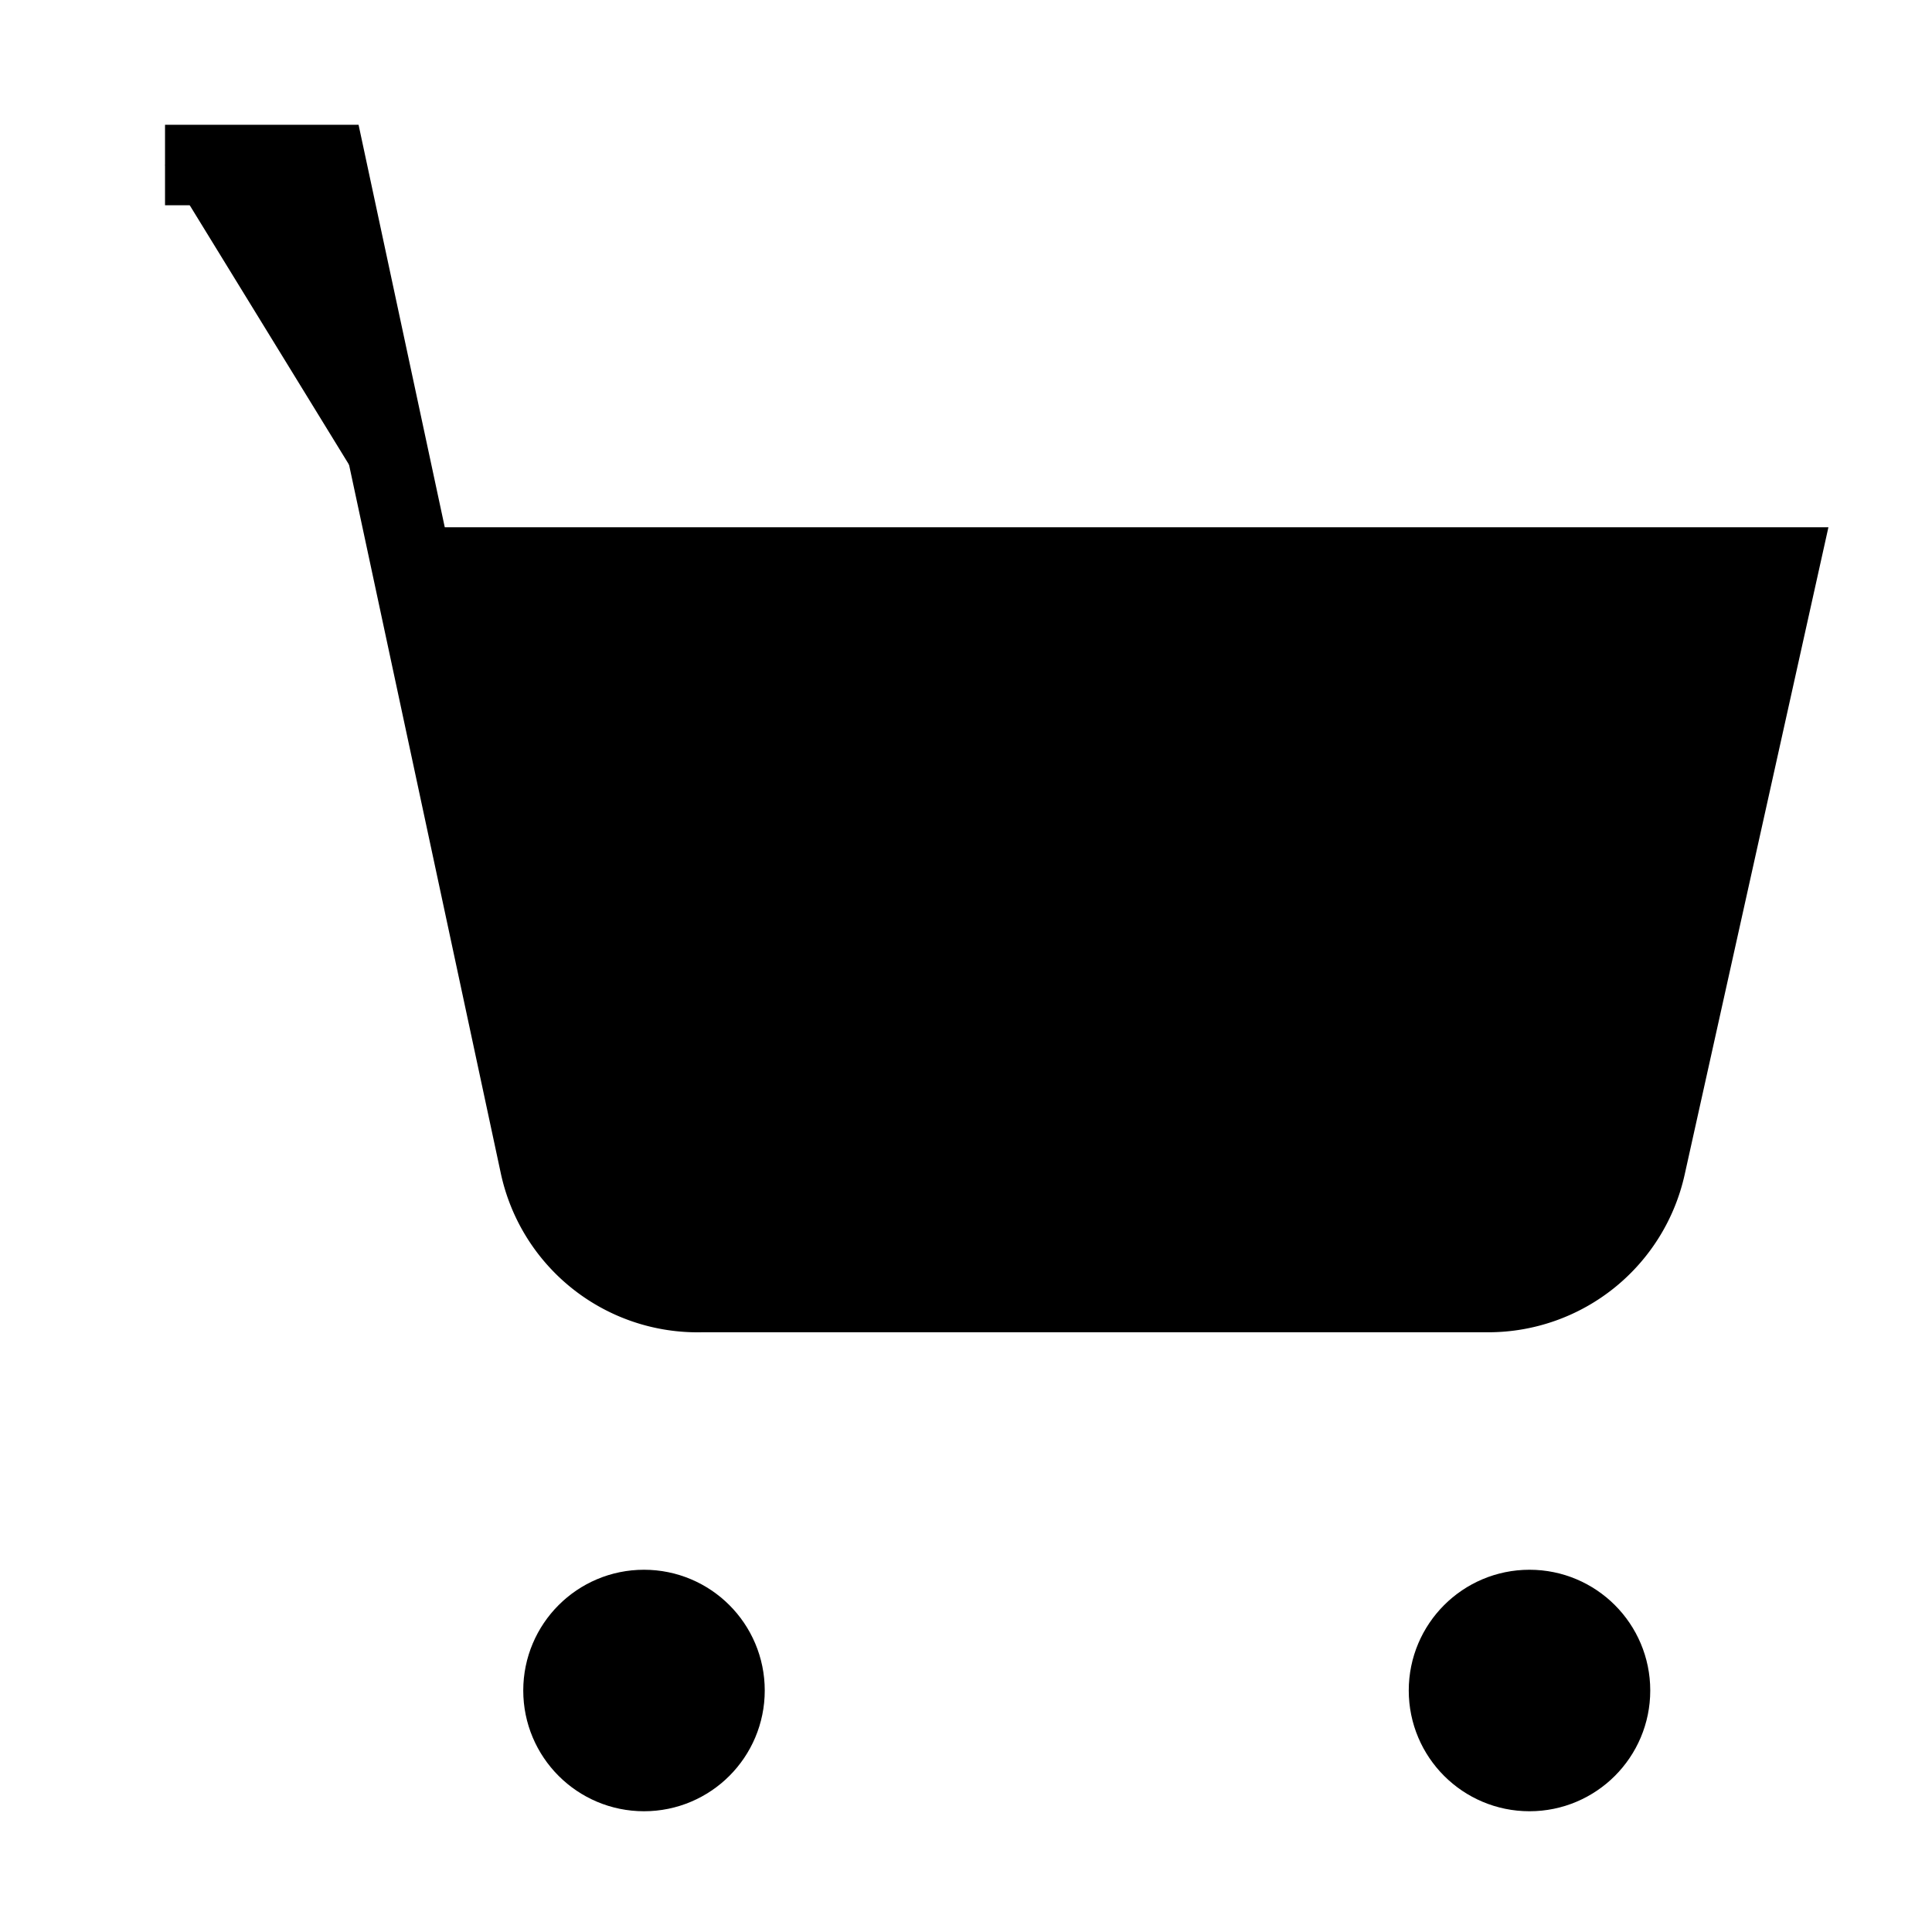 <svg xmlns="http://www.w3.org/2000/svg" width="24" height="24" viewBox="0 0 24 24" fill="none" stroke="currentColor" strokeWidth="2" strokeLinecap="round" strokeLinejoin="round">
    <style>
        path, circle {
            fill: #000;
            stroke: #000;
        }
        @media (prefers-color-scheme: dark) {
            path, circle {
                stroke: #fff;
            }
        }
    </style>
    <circle cx="8" cy="21" r="1"/><circle cx="19" cy="21" r="1"/>
    <path d="M2.05 2.05h2l2.66 12.42a2 2 0 0 0 2 1.58h9.78a2 2 0 0 0 1.95-1.57l1.65-7.43H5.12"/>
</svg>

